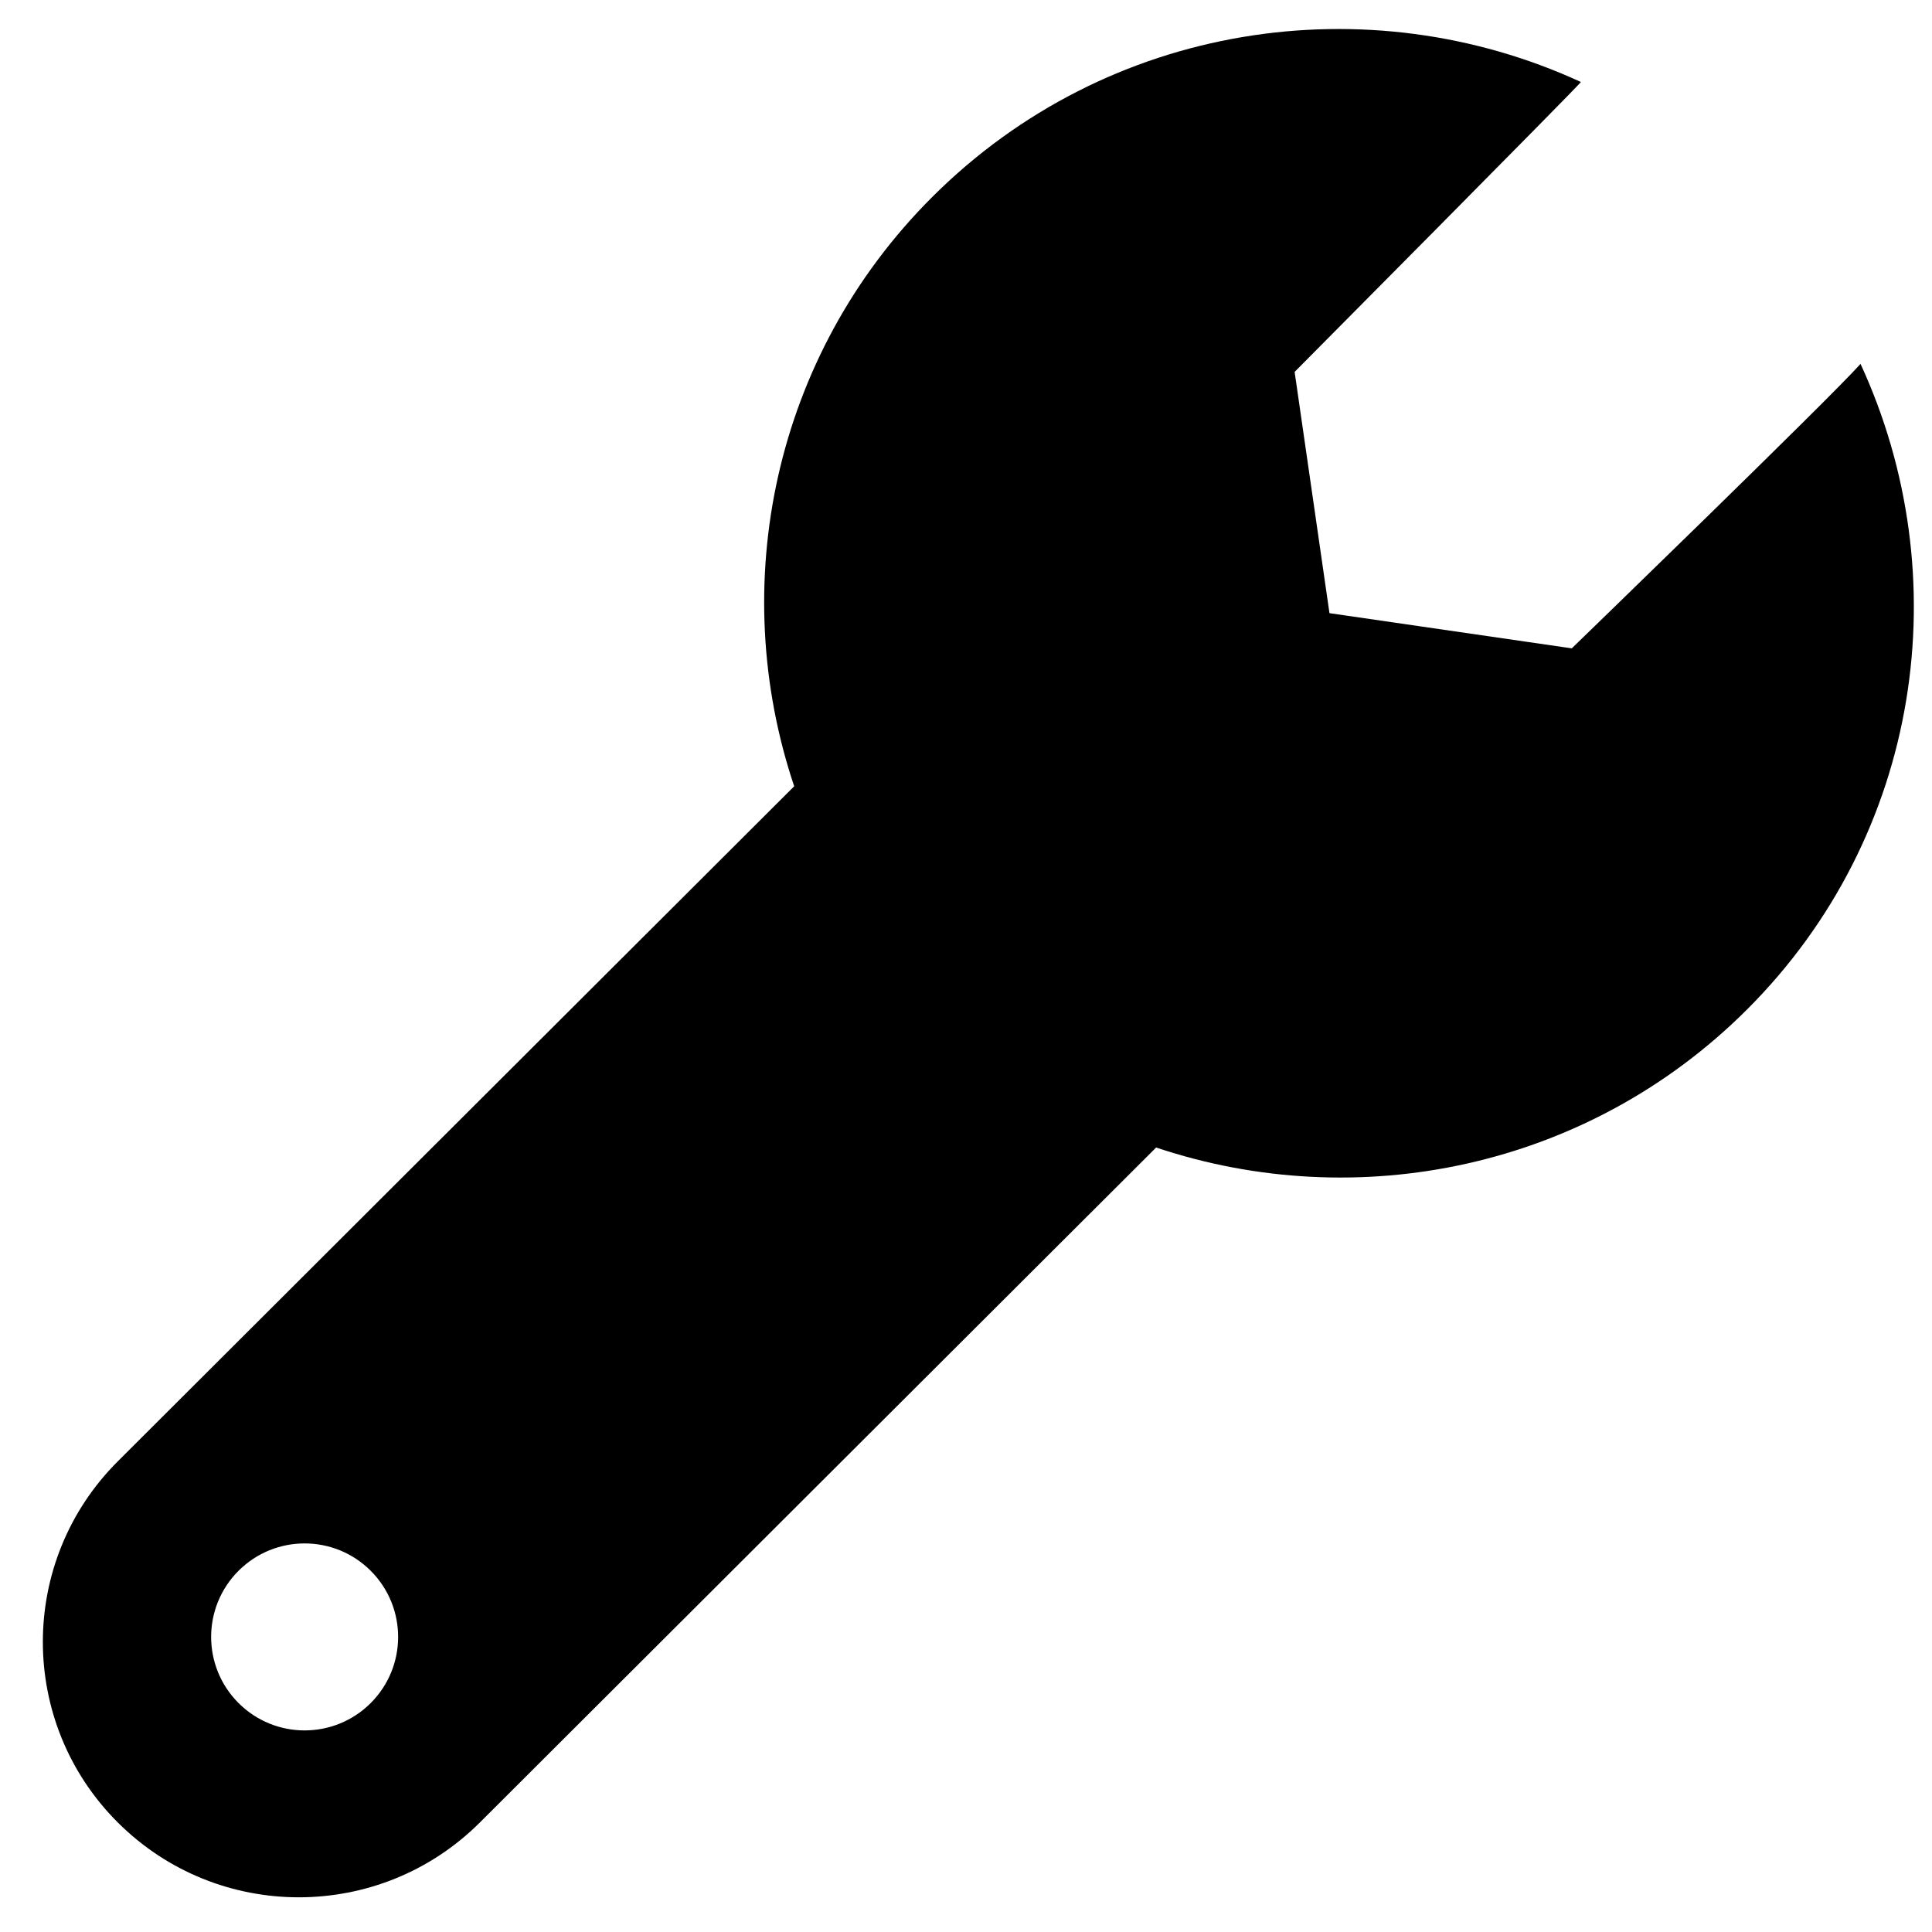 <?xml version="1.0" encoding="UTF-8"?>
<!-- Uploaded to: ICON Repo, www.iconrepo.com, Generator: ICON Repo Mixer Tools -->
<svg width="800px" height="800px" version="1.1" viewBox="144 144 512 512" xmlns="http://www.w3.org/2000/svg">
 <defs>
  <clipPath id="a">
   <path d="m155 151h496.9v496h-496.9z"/>
  </clipPath>
 </defs>
 <g clip-path="url(#a)">
  <path d="m560.55 315.82-64.227-9.328-9.234-63.934s76.188-76.73 75.859-76.828c-56.41-25.984-125.38-15.941-171.86 30.441-42.367 42.273-54.445 103.16-36.621 156.2l-179.24 178.89c-26.496 26.43-26.496 69.293 0 95.723 26.492 26.43 69.441 26.43 95.938 0l179.22-178.88c53.191 17.824 114.19 5.734 156.56-36.539 46.414-46.332 56.062-114.88 30.113-171.13-8.359 9.383-76.516 75.379-76.516 75.379zm-353.34 279.5c9.676 9.676 25.363 9.676 35.039 0 9.676-9.676 9.676-25.363 0-35.039-9.676-9.676-25.363-9.676-35.039 0-9.676 9.676-9.676 25.363 0 35.039z" fill-rule="evenodd"/>
 </g>
</svg>